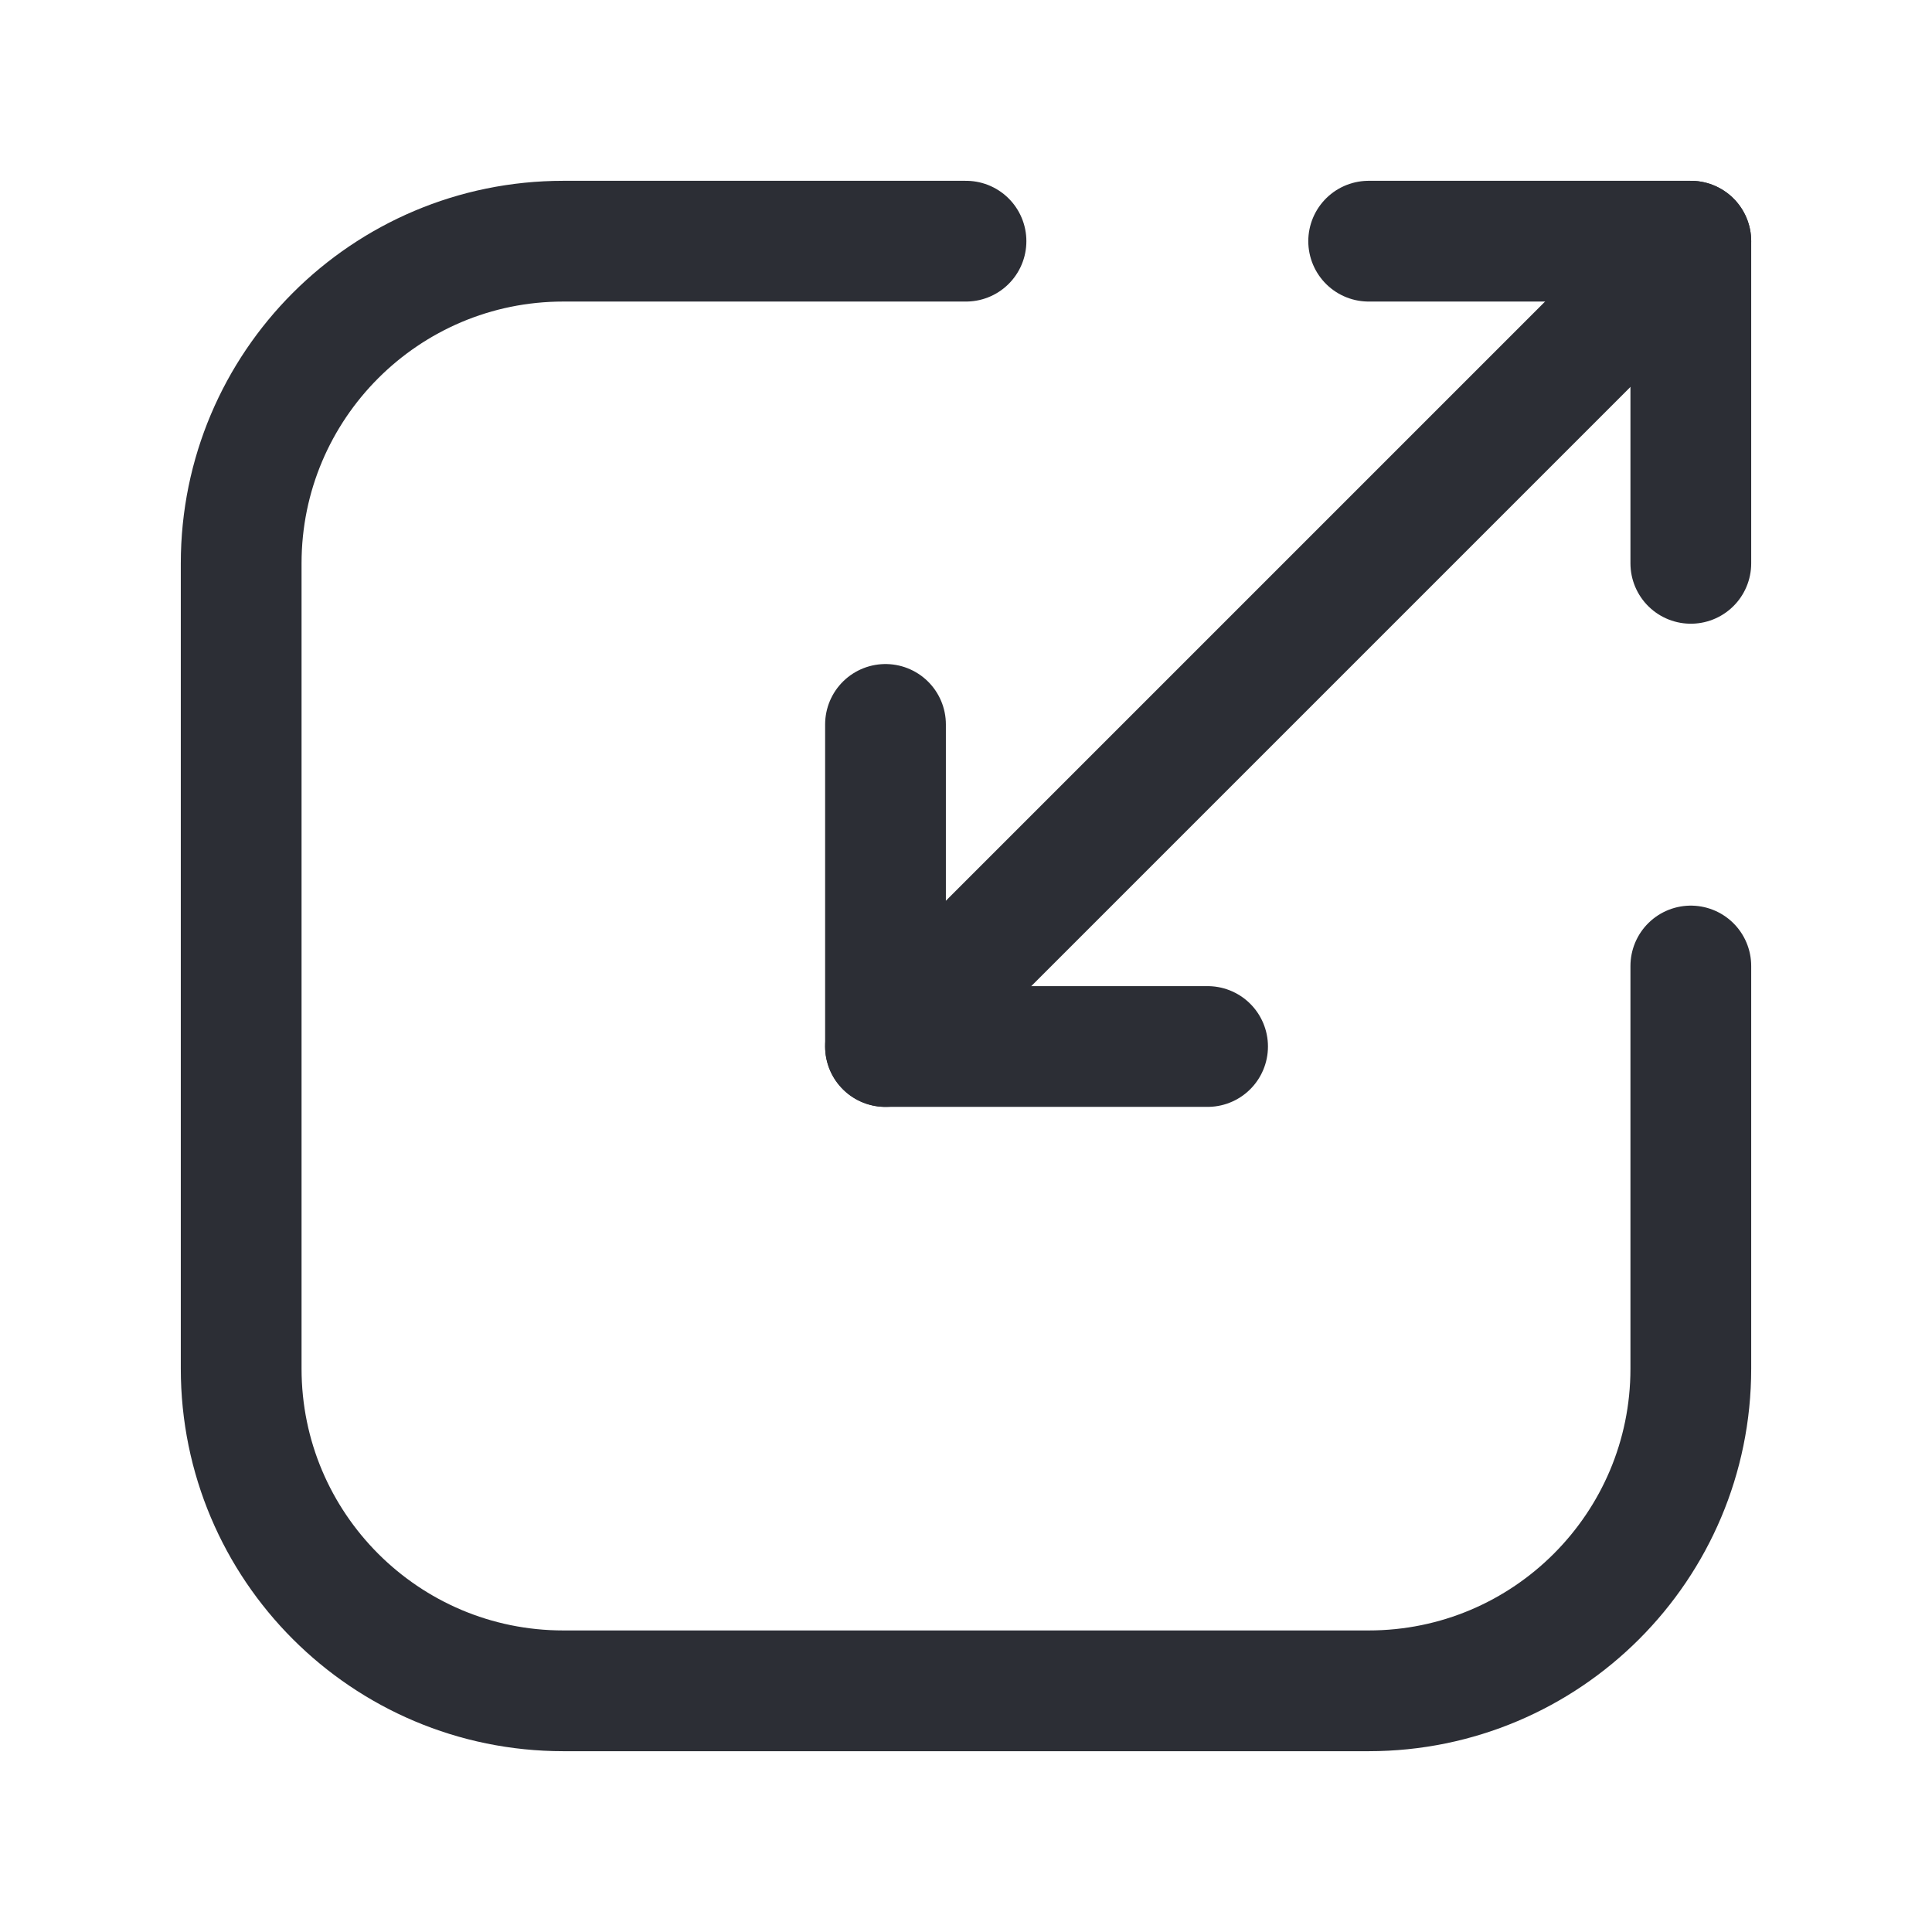 <?xml version="1.0" encoding="UTF-8"?> <svg xmlns="http://www.w3.org/2000/svg" width="24" height="24" viewBox="0 0 24 24" fill="none"><path d="M21.004 12V17.002C21.004 19.212 19.212 21.004 17.002 21.004H6.998C4.788 21.004 2.996 19.212 2.996 17.002V6.998C2.996 4.788 4.788 2.996 6.998 2.996H12" stroke="#2C2E35" stroke-width="1.5" stroke-linecap="round" stroke-linejoin="round"></path><path d="M21.004 6.998V2.996H17.002" stroke="#2C2E35" stroke-width="1.5" stroke-linecap="round" stroke-linejoin="round"></path><path d="M11 13L21.004 2.996" stroke="#2C2E35" stroke-width="1.5" stroke-linecap="round" stroke-linejoin="round"></path><path d="M15.001 13H11V8.999" stroke="#2C2E35" stroke-width="1.5" stroke-linecap="round" stroke-linejoin="round"></path></svg> 